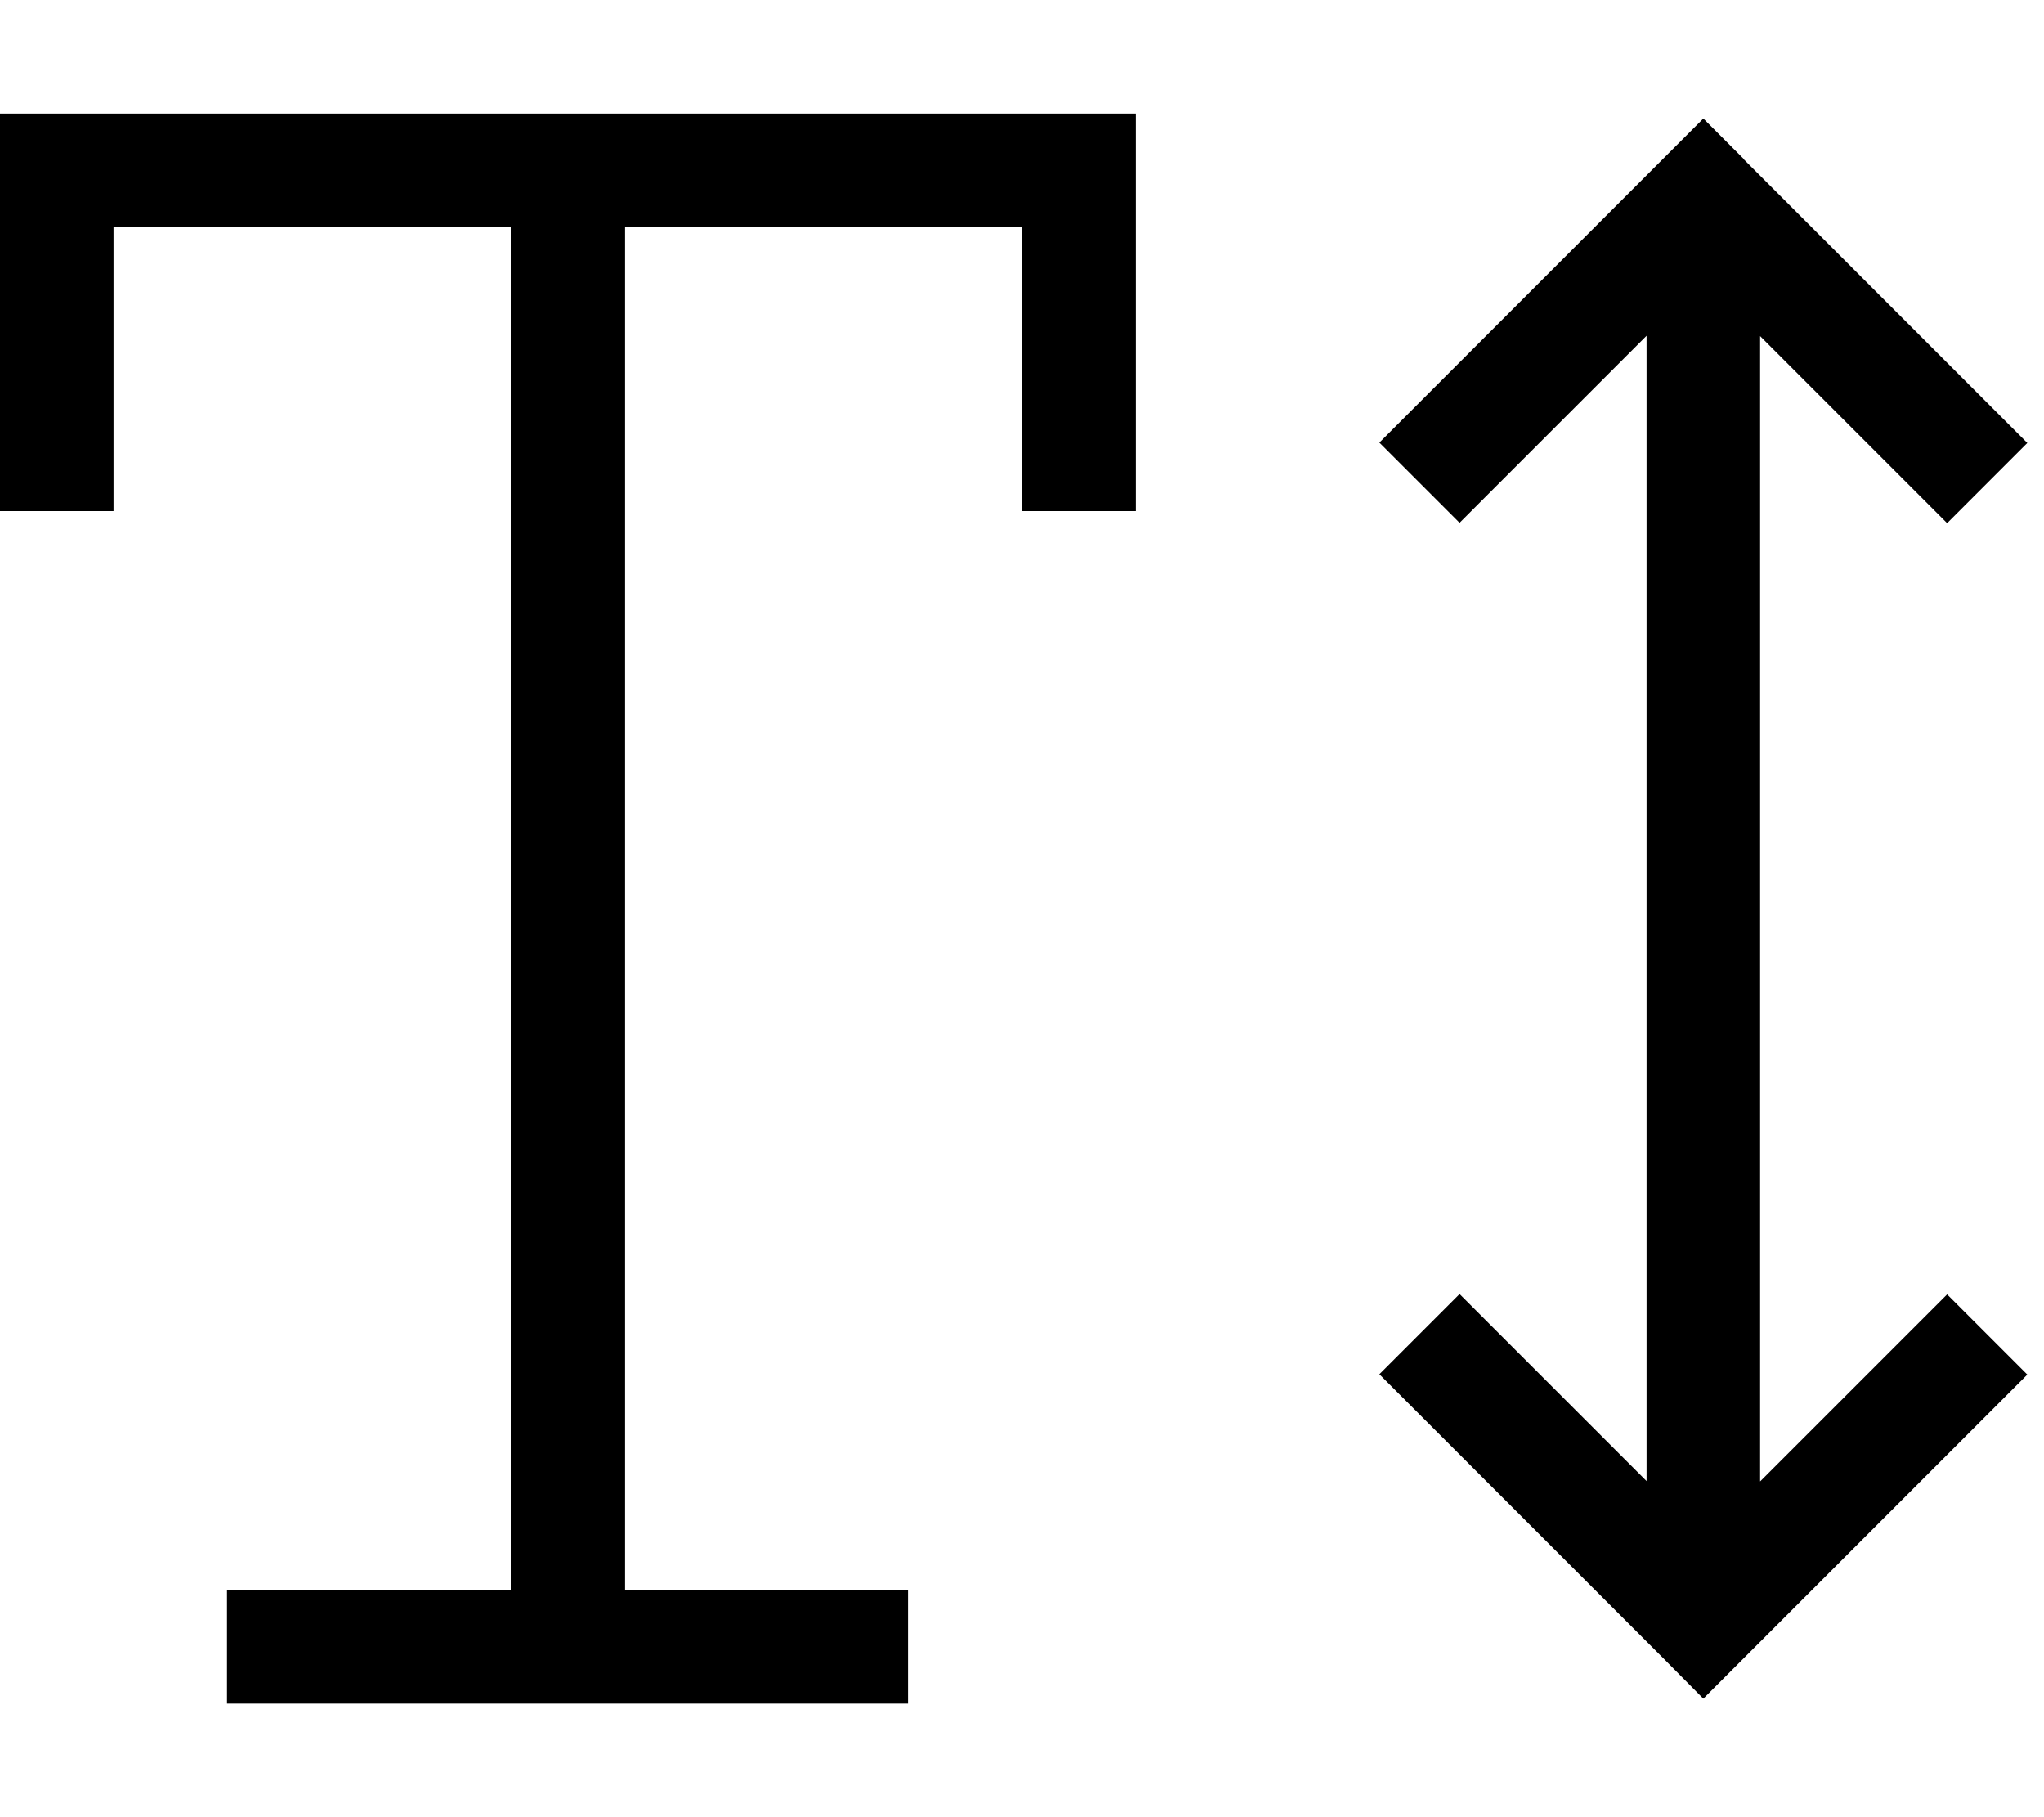<svg xmlns="http://www.w3.org/2000/svg" viewBox="0 0 576 512"><!--! Font Awesome Pro 6.4.2 by @fontawesome - https://fontawesome.com License - https://fontawesome.com/license (Commercial License) Copyright 2023 Fonticons, Inc. --><path d="M16 32H0V48v80 16H32V128 64H144l0 384H80 64v32H80 240h16V448H240 176l0-384H288v64 16h32V128 48 32H304 16zM491.3 44.7L480 33.4 468.7 44.7l-80 80 22.6 22.6L464 94.6l0 322.7-52.7-52.7-22.6 22.6 80 80L480 478.6l11.3-11.3 80-80-22.6-22.6L496 417.4l0-322.7 52.7 52.7 22.6-22.6-80-80z"/></svg>